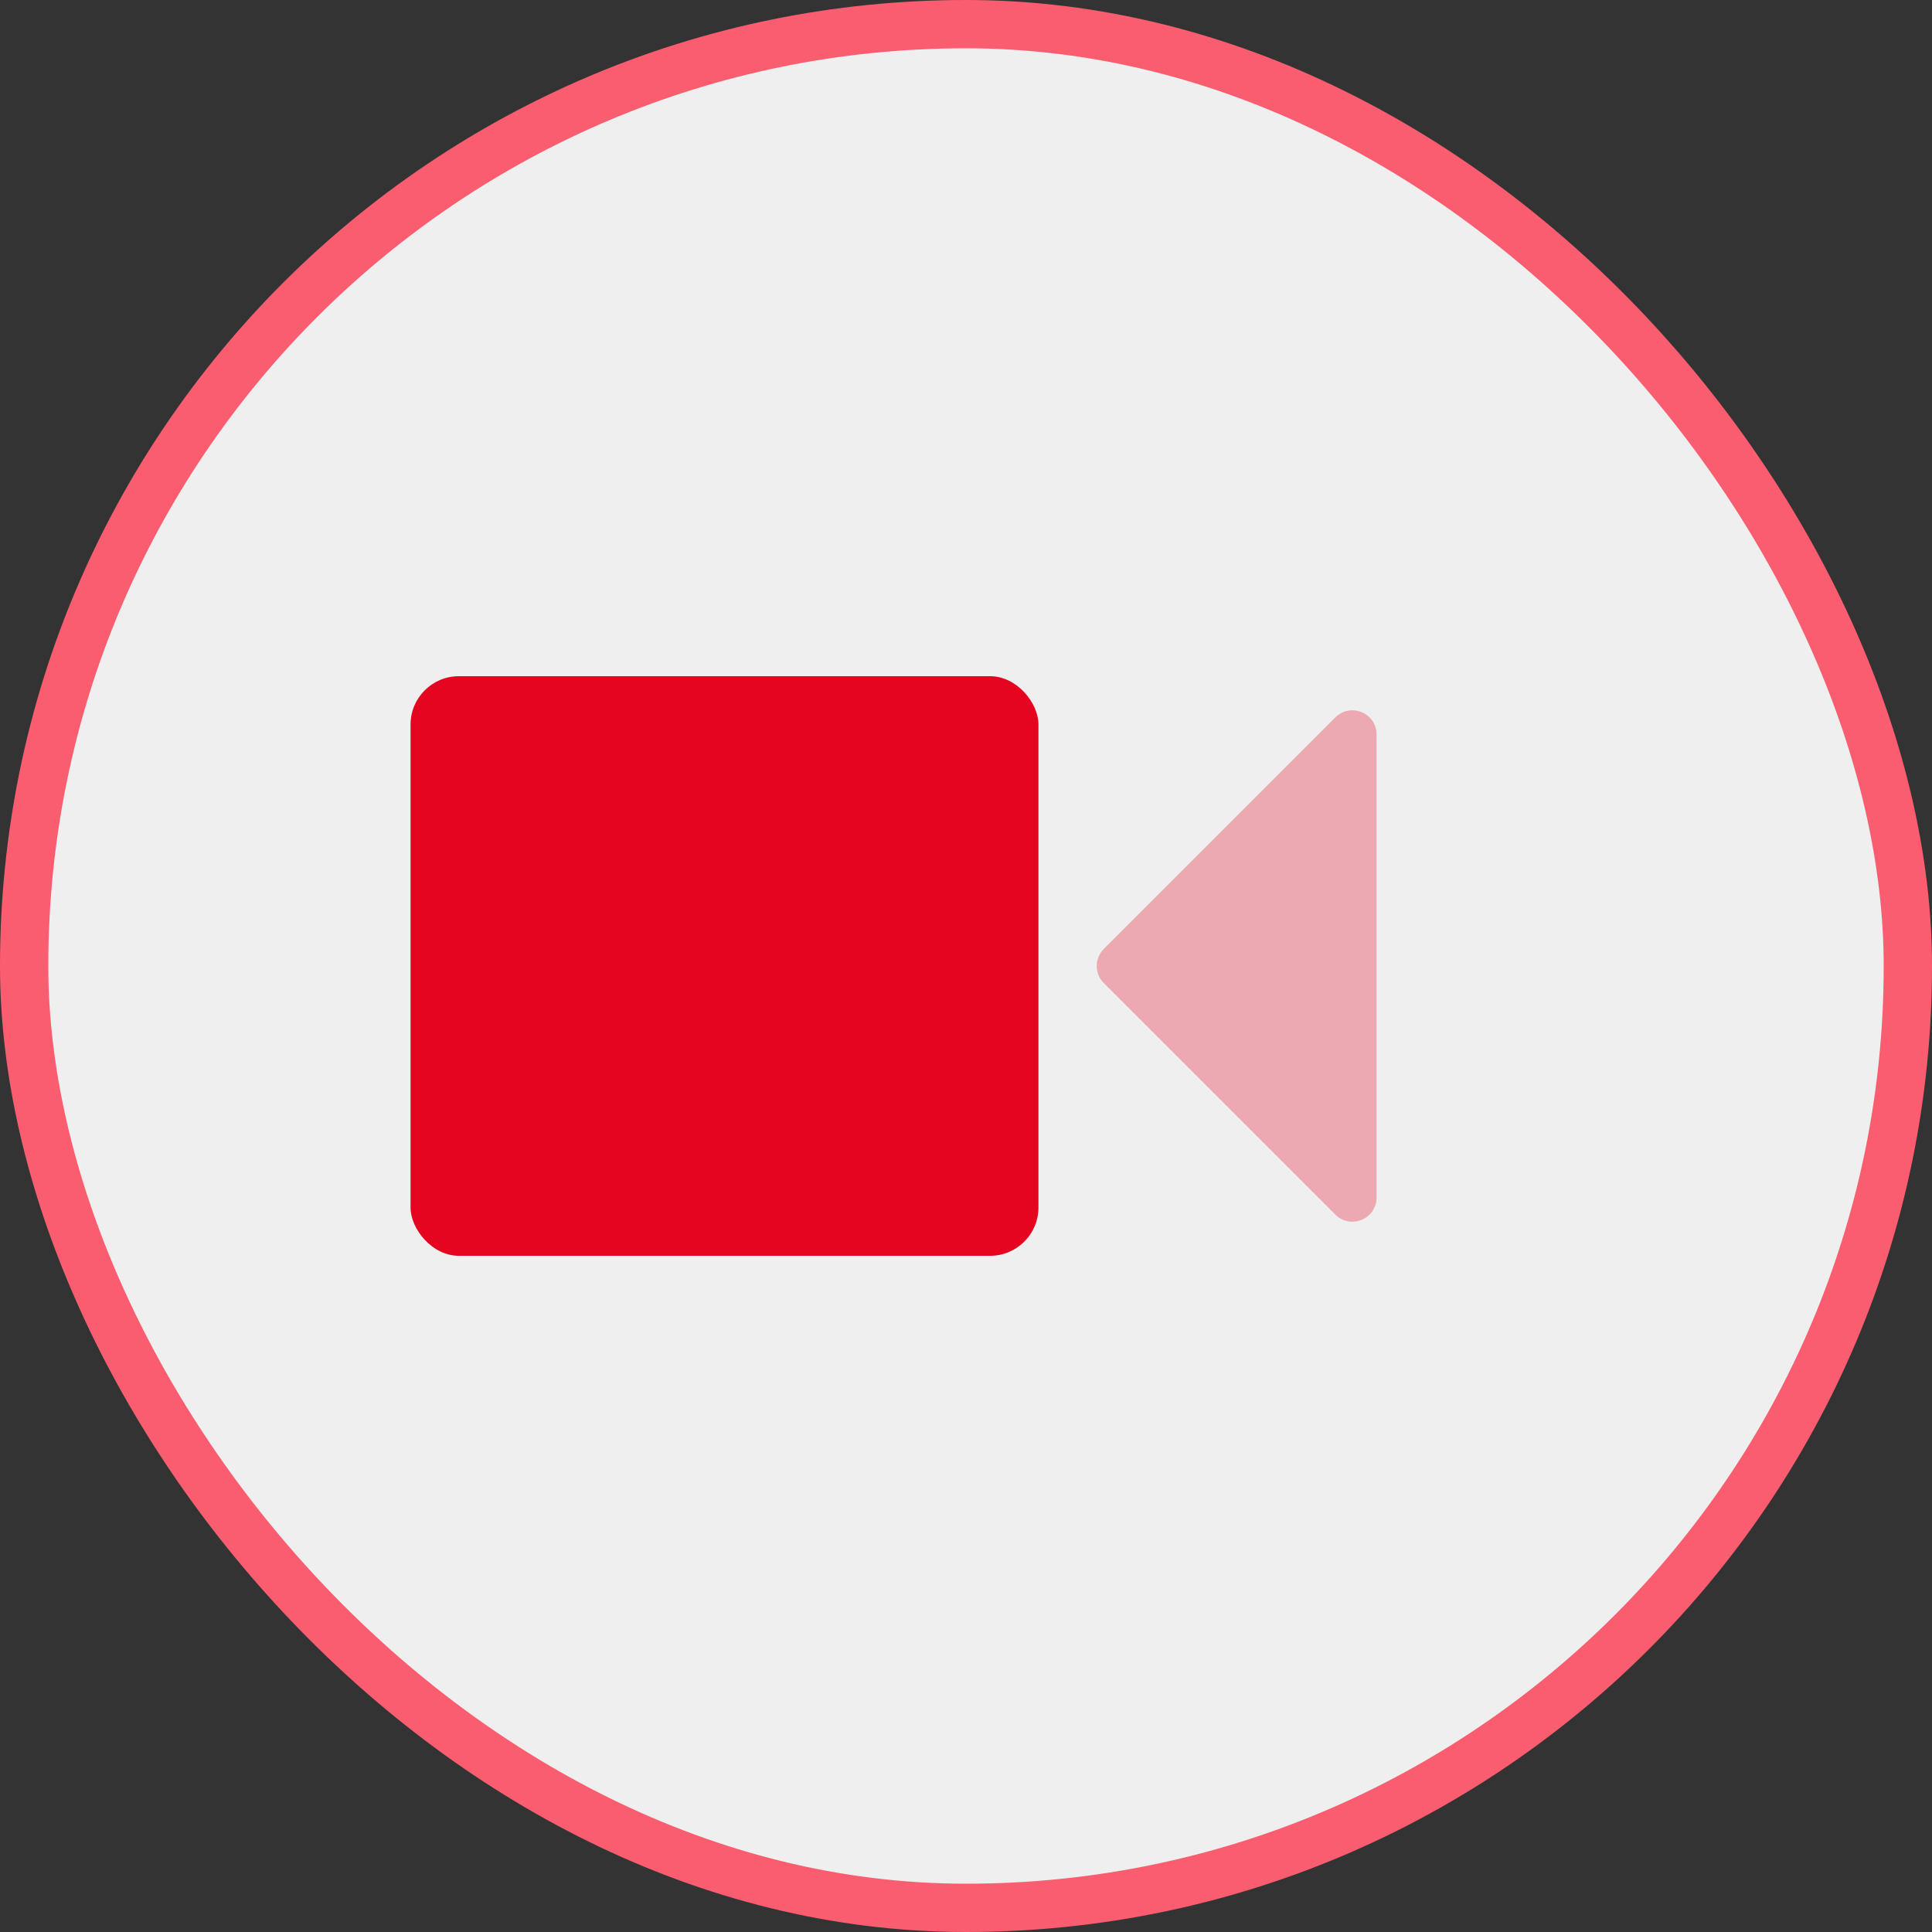 <?xml version="1.0" encoding="UTF-8"?> <svg xmlns="http://www.w3.org/2000/svg" width="80" height="80" viewBox="0 0 80 80" fill="none"><rect x="0" y="0" width="80" height="80" fill="#333333" stroke="none"/> <rect x="1" y="1" width="78" height="78" rx="39" fill="#EFEFEF" stroke="#FB5D70" stroke-width="2"></rect> <rect x="17" y="28" width="26" height="24" rx="2" fill="#E50520"></rect> <path opacity="0.3" fill-rule="evenodd" clip-rule="evenodd" d="M55.293 29.707C55.923 29.077 57 29.523 57 30.414V49.586C57 50.477 55.923 50.923 55.293 50.293L45.707 40.707C45.316 40.316 45.316 39.683 45.707 39.293L55.293 29.707Z" fill="#E50520"></path> </svg> 